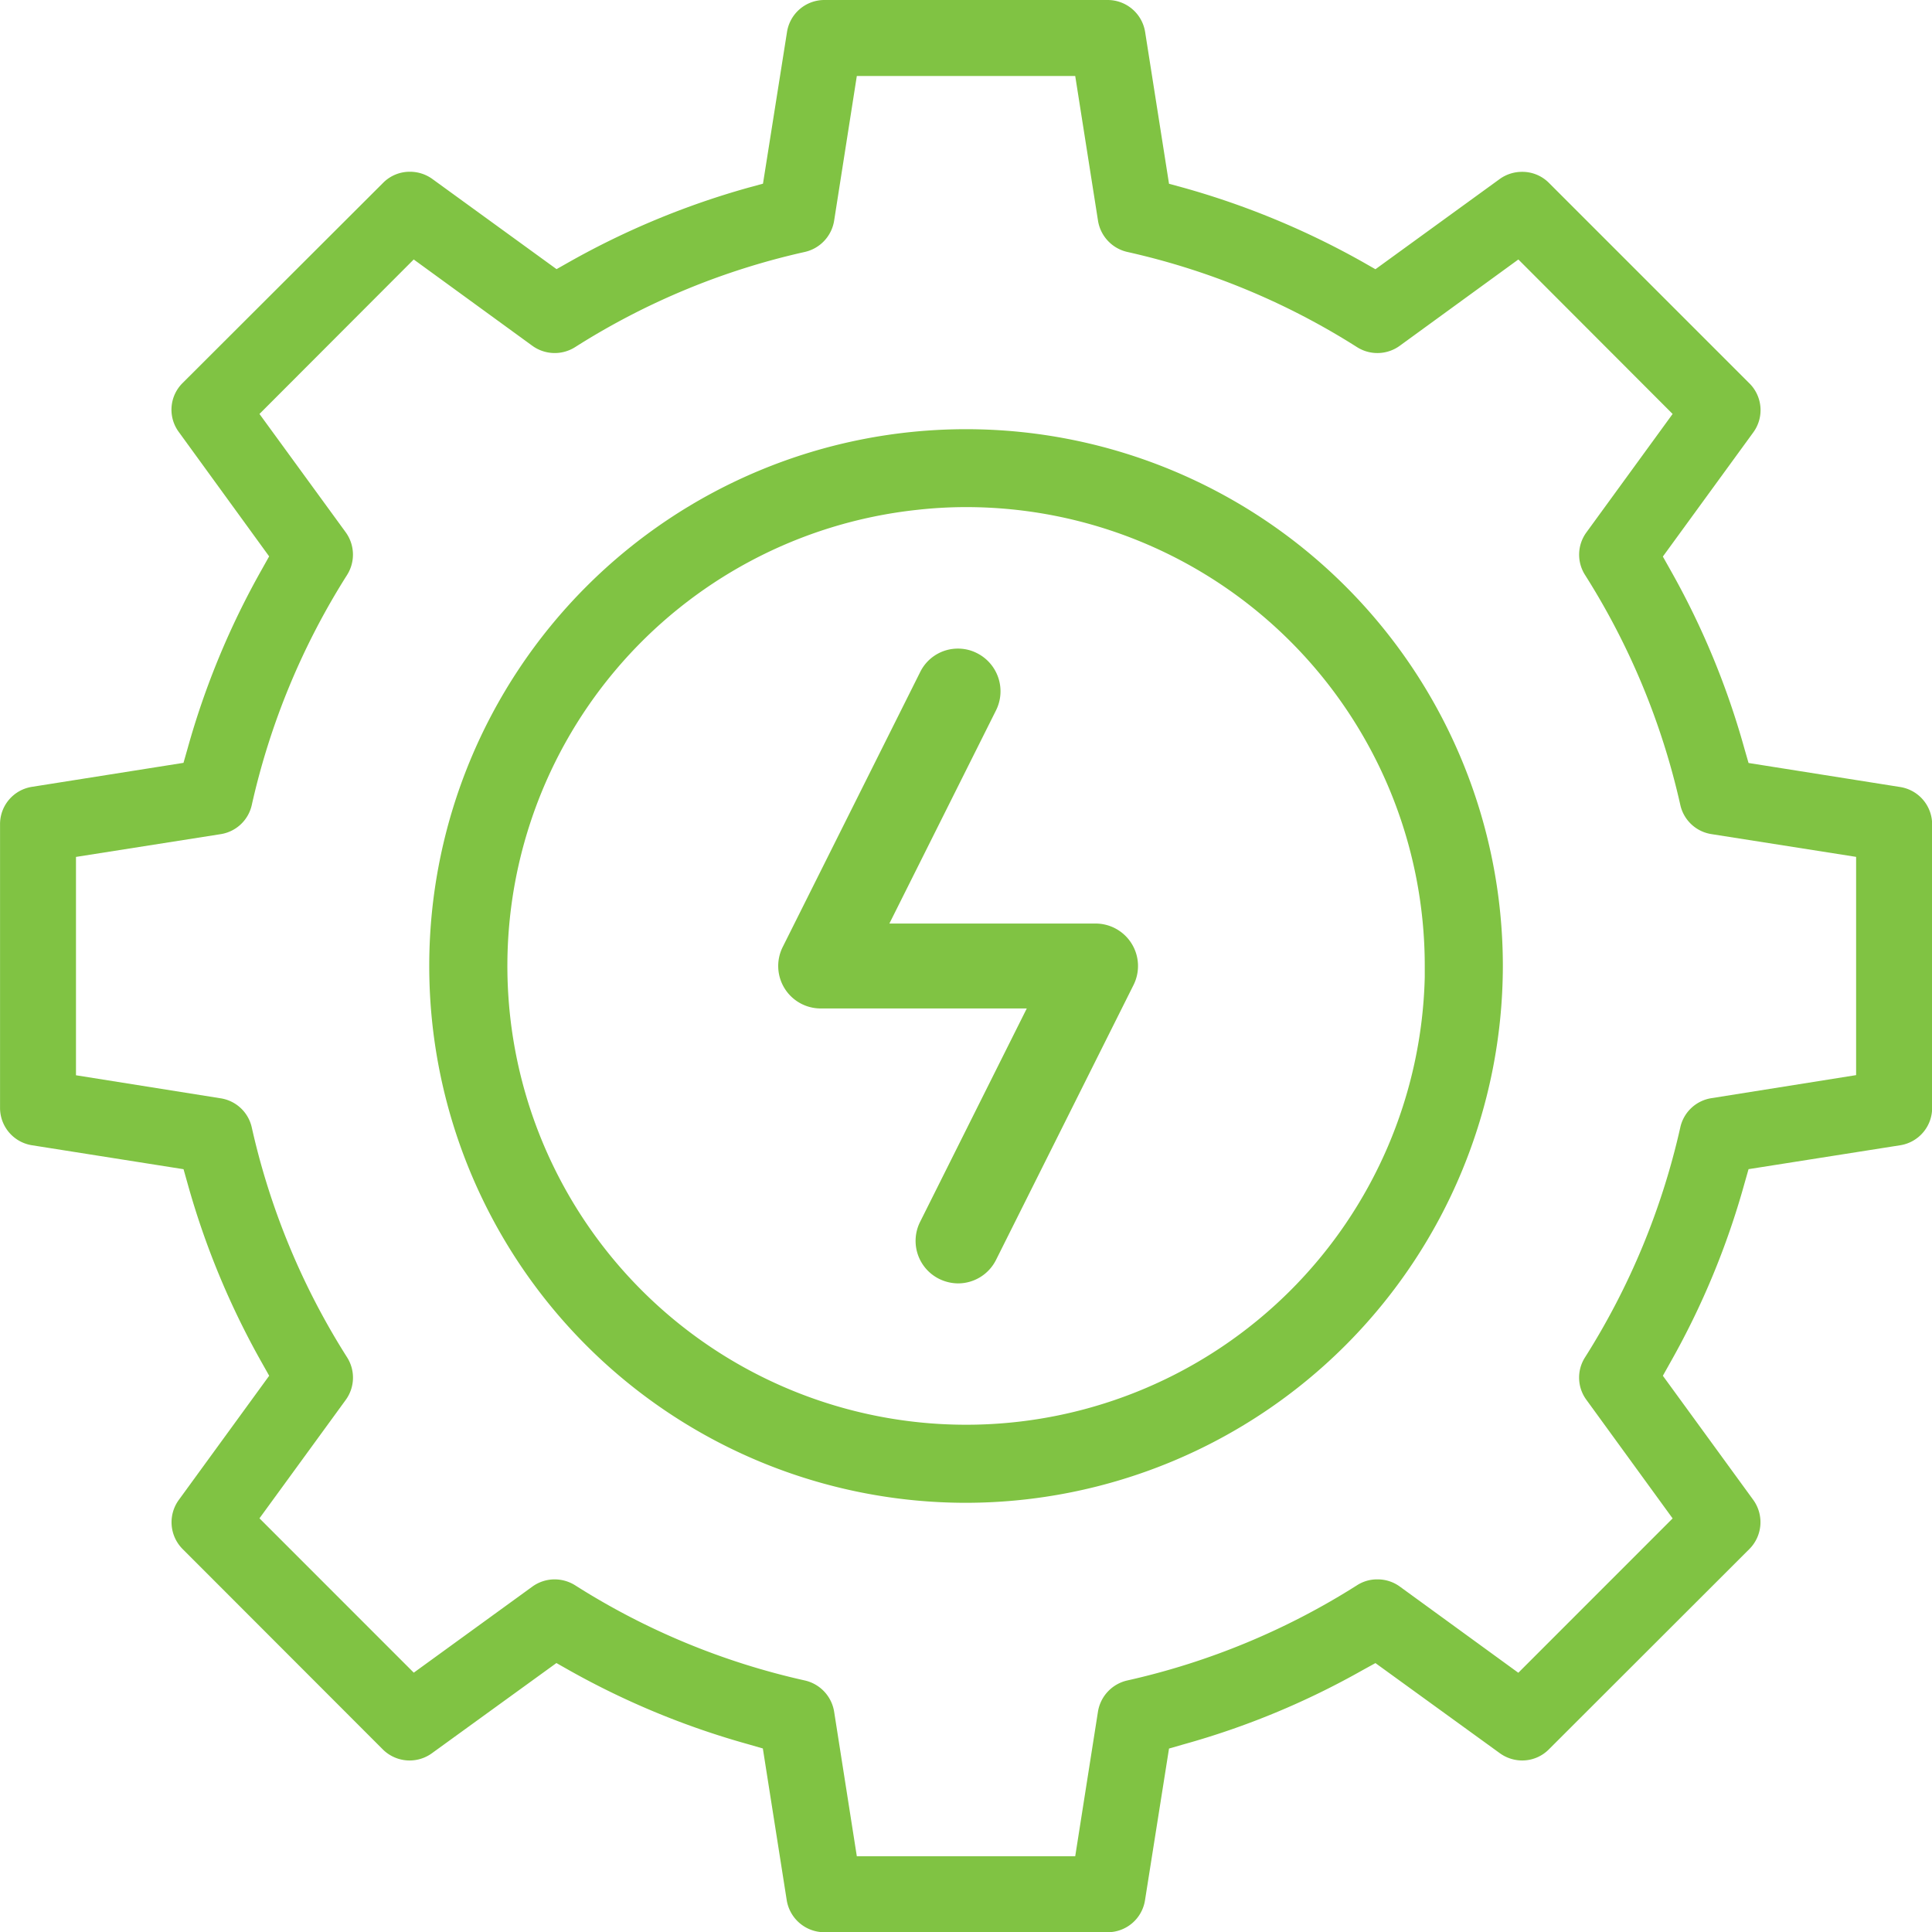 <svg xmlns="http://www.w3.org/2000/svg" width="41.958" height="41.963" viewBox="0 0 41.958 41.963"><g transform="translate(15208.979 21669.98)"><g transform="translate(-15675.73 -23743.73)"><path d="M11.66,23.315A11.658,11.658,0,1,1,23.318,11.657,11.673,11.673,0,0,1,11.66,23.315Zm0-21.624a9.571,9.571,0,0,0-1.066.06A9.963,9.963,0,1,0,21.622,11.9v-.255a9.961,9.961,0,0,0-9.958-9.954Z" transform="translate(476.071 2083.072)" fill="#80c343"/><path d="M24.056,41.963H17.9a.828.828,0,0,1-.816-.7l-.518-3.291-.319-.092a17.481,17.481,0,0,1-3.876-1.6l-.288-.163-2.7,1.956A.825.825,0,0,1,8.32,38L3.968,33.644a.824.824,0,0,1-.084-1.072l1.961-2.694-.163-.29a17.412,17.412,0,0,1-1.606-3.873l-.091-.323L.7,24.873a.821.821,0,0,1-.7-.816V17.9a.819.819,0,0,1,.693-.812l3.291-.521.091-.319a17.349,17.349,0,0,1,1.606-3.874l.163-.291-1.961-2.7a.815.815,0,0,1,.084-1.067L8.32,3.97A.812.812,0,0,1,8.9,3.73a.829.829,0,0,1,.486.155l2.7,1.96.288-.163a17.527,17.527,0,0,1,3.876-1.606l.319-.087L17.09.7A.821.821,0,0,1,17.9,0h6.153a.824.824,0,0,1,.816.7l.518,3.291.319.087a17.6,17.6,0,0,1,3.878,1.606l.286.163,2.7-1.96a.828.828,0,0,1,.485-.155.814.814,0,0,1,.582.239l4.352,4.352a.819.819,0,0,1,.084,1.071l-1.961,2.693.163.29a17.265,17.265,0,0,1,1.606,3.874l.092.319,3.287.521a.822.822,0,0,1,.7.813v6.153a.821.821,0,0,1-.7.816l-3.287.518-.092.323a17.214,17.214,0,0,1-1.606,3.873l-.163.291,1.961,2.693a.826.826,0,0,1-.084,1.072l-4.352,4.348a.815.815,0,0,1-.582.242.831.831,0,0,1-.485-.159l-2.7-1.956-.287.158a17.291,17.291,0,0,1-3.877,1.606l-.319.092-.521,3.291A.821.821,0,0,1,24.056,41.963ZM12.045,34.3a.842.842,0,0,1,.442.127,15.641,15.641,0,0,0,4.989,2.068.83.83,0,0,1,.638.677l.493,3.141H23.35l.494-3.141a.83.83,0,0,1,.638-.677,15.721,15.721,0,0,0,4.989-2.068.8.8,0,0,1,.441-.127.816.816,0,0,1,.486.155l2.575,1.873,3.351-3.352L34.451,30.4a.815.815,0,0,1-.028-.924,15.817,15.817,0,0,0,2.068-4.993.821.821,0,0,1,.678-.634l3.14-.5V18.609l-3.14-.494a.821.821,0,0,1-.678-.634,15.777,15.777,0,0,0-2.068-4.993.82.82,0,0,1,.028-.925L36.324,8.99,32.974,5.635,30.4,7.508a.826.826,0,0,1-.928.032,15.681,15.681,0,0,0-4.989-2.068.83.83,0,0,1-.638-.678L23.35,1.65H18.607l-.493,3.144a.83.83,0,0,1-.638.678A15.663,15.663,0,0,0,12.487,7.54a.828.828,0,0,1-.929-.032L8.984,5.635,5.634,8.99,7.507,11.56a.827.827,0,0,1,.028.929,15.777,15.777,0,0,0-2.068,4.993.821.821,0,0,1-.678.634l-3.14.494v4.742l3.14.5a.821.821,0,0,1,.678.634,15.721,15.721,0,0,0,2.068,4.989.822.822,0,0,1-.028.928L5.634,32.974l3.351,3.352,2.574-1.868A.826.826,0,0,1,12.045,34.3Z" transform="translate(466.752 2073.75)" fill="#80c343"/><path d="M3.907,13.786a.945.945,0,0,1-.414-.1.921.921,0,0,1-.41-1.236L5.4,7.815H.924A.922.922,0,0,1,.1,6.479L3.083.513A.911.911,0,0,1,3.907,0a.9.9,0,0,1,.414.1.927.927,0,0,1,.413,1.237L2.416,5.971H6.891a.922.922,0,0,1,.827,1.335L4.734,13.272A.923.923,0,0,1,3.907,13.786Z" transform="translate(483.65 2087.836)" fill="#80c343"/></g></g></svg>